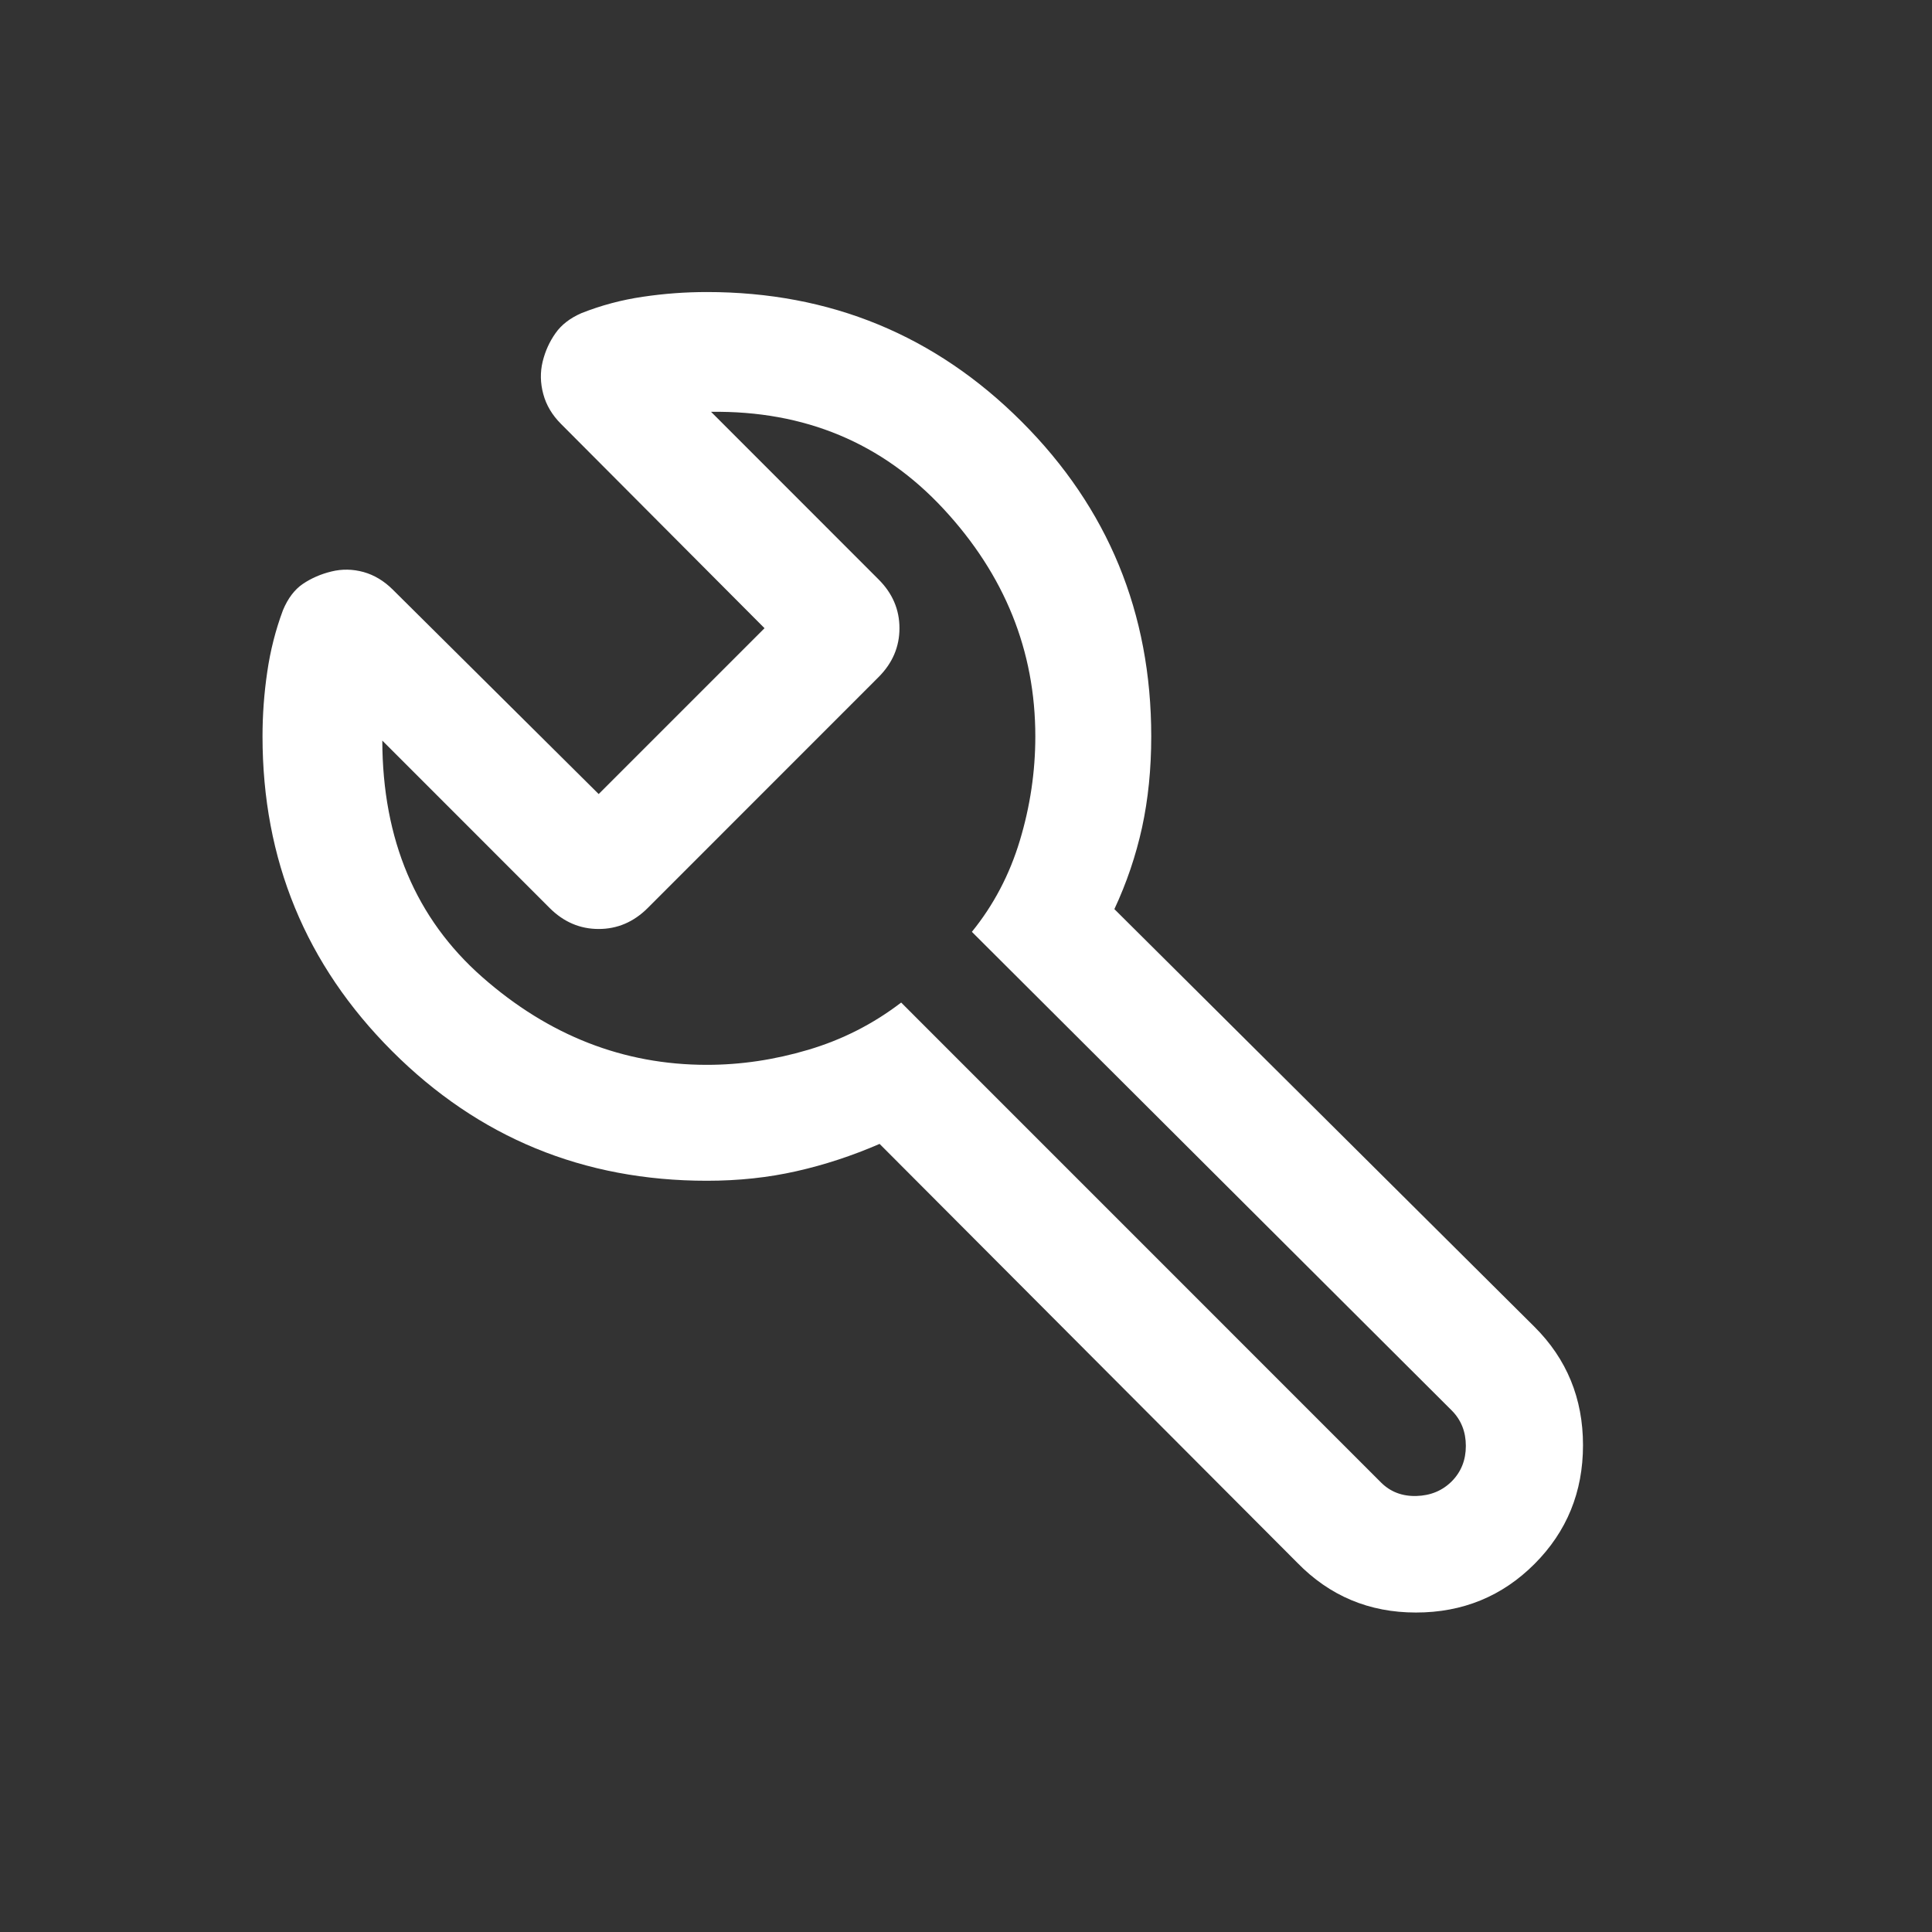 <svg width="25" height="25" viewBox="0 0 25 25" fill="none" xmlns="http://www.w3.org/2000/svg">
<rect x="0" y="0" width="25" height="25" fill="#333333" stroke="none"/>
<mask id="mask0_195_1339" style="mask-type:alpha" maskUnits="userSpaceOnUse" x="0" y="0" width="25" height="25">
<rect x="0.205" y="0.529" width="24" height="24" fill="#D9D9D9"/>
</mask>
<g mask="url(#mask0_195_1339)">
<path d="M9.147 15.279C7.55 15.279 6.192 14.72 5.074 13.602C3.956 12.484 3.397 11.127 3.397 9.529C3.397 9.251 3.417 8.974 3.458 8.696C3.498 8.418 3.566 8.152 3.661 7.897C3.725 7.743 3.811 7.629 3.92 7.555C4.029 7.482 4.152 7.428 4.289 7.395C4.427 7.361 4.565 7.364 4.704 7.402C4.843 7.441 4.97 7.517 5.084 7.631L7.747 10.275L9.893 8.129L7.259 5.485C7.145 5.371 7.068 5.242 7.03 5.099C6.991 4.955 6.989 4.815 7.022 4.679C7.055 4.543 7.111 4.421 7.188 4.312C7.264 4.203 7.377 4.116 7.524 4.052C7.779 3.951 8.045 3.88 8.32 3.84C8.596 3.799 8.871 3.779 9.147 3.779C10.744 3.779 12.102 4.338 13.22 5.456C14.338 6.574 14.897 7.932 14.897 9.529C14.897 9.951 14.857 10.344 14.778 10.708C14.698 11.072 14.579 11.424 14.42 11.764L19.855 17.168C20.274 17.585 20.484 18.096 20.484 18.701C20.484 19.306 20.275 19.818 19.857 20.237C19.439 20.656 18.927 20.866 18.322 20.866C17.717 20.866 17.205 20.651 16.786 20.221L11.382 14.802C11.029 14.955 10.671 15.073 10.307 15.155C9.942 15.238 9.556 15.279 9.147 15.279ZM9.147 13.779C9.585 13.779 10.022 13.714 10.46 13.584C10.898 13.454 11.298 13.251 11.661 12.973L17.87 19.183C17.992 19.305 18.145 19.363 18.328 19.358C18.511 19.353 18.664 19.29 18.786 19.168C18.907 19.046 18.968 18.893 18.968 18.71C18.968 18.527 18.907 18.374 18.786 18.252L12.576 12.058C12.857 11.712 13.064 11.318 13.197 10.876C13.33 10.435 13.397 9.986 13.397 9.529C13.397 8.42 13.001 7.439 12.209 6.585C11.416 5.731 10.414 5.313 9.201 5.329L11.368 7.497C11.549 7.677 11.639 7.888 11.639 8.129C11.639 8.37 11.549 8.581 11.368 8.762L8.38 11.751C8.199 11.931 7.988 12.021 7.747 12.021C7.506 12.021 7.295 11.931 7.114 11.751L4.947 9.583C4.95 10.866 5.381 11.887 6.241 12.644C7.102 13.401 8.07 13.779 9.147 13.779Z" fill="white"/>
</g>
</svg>
